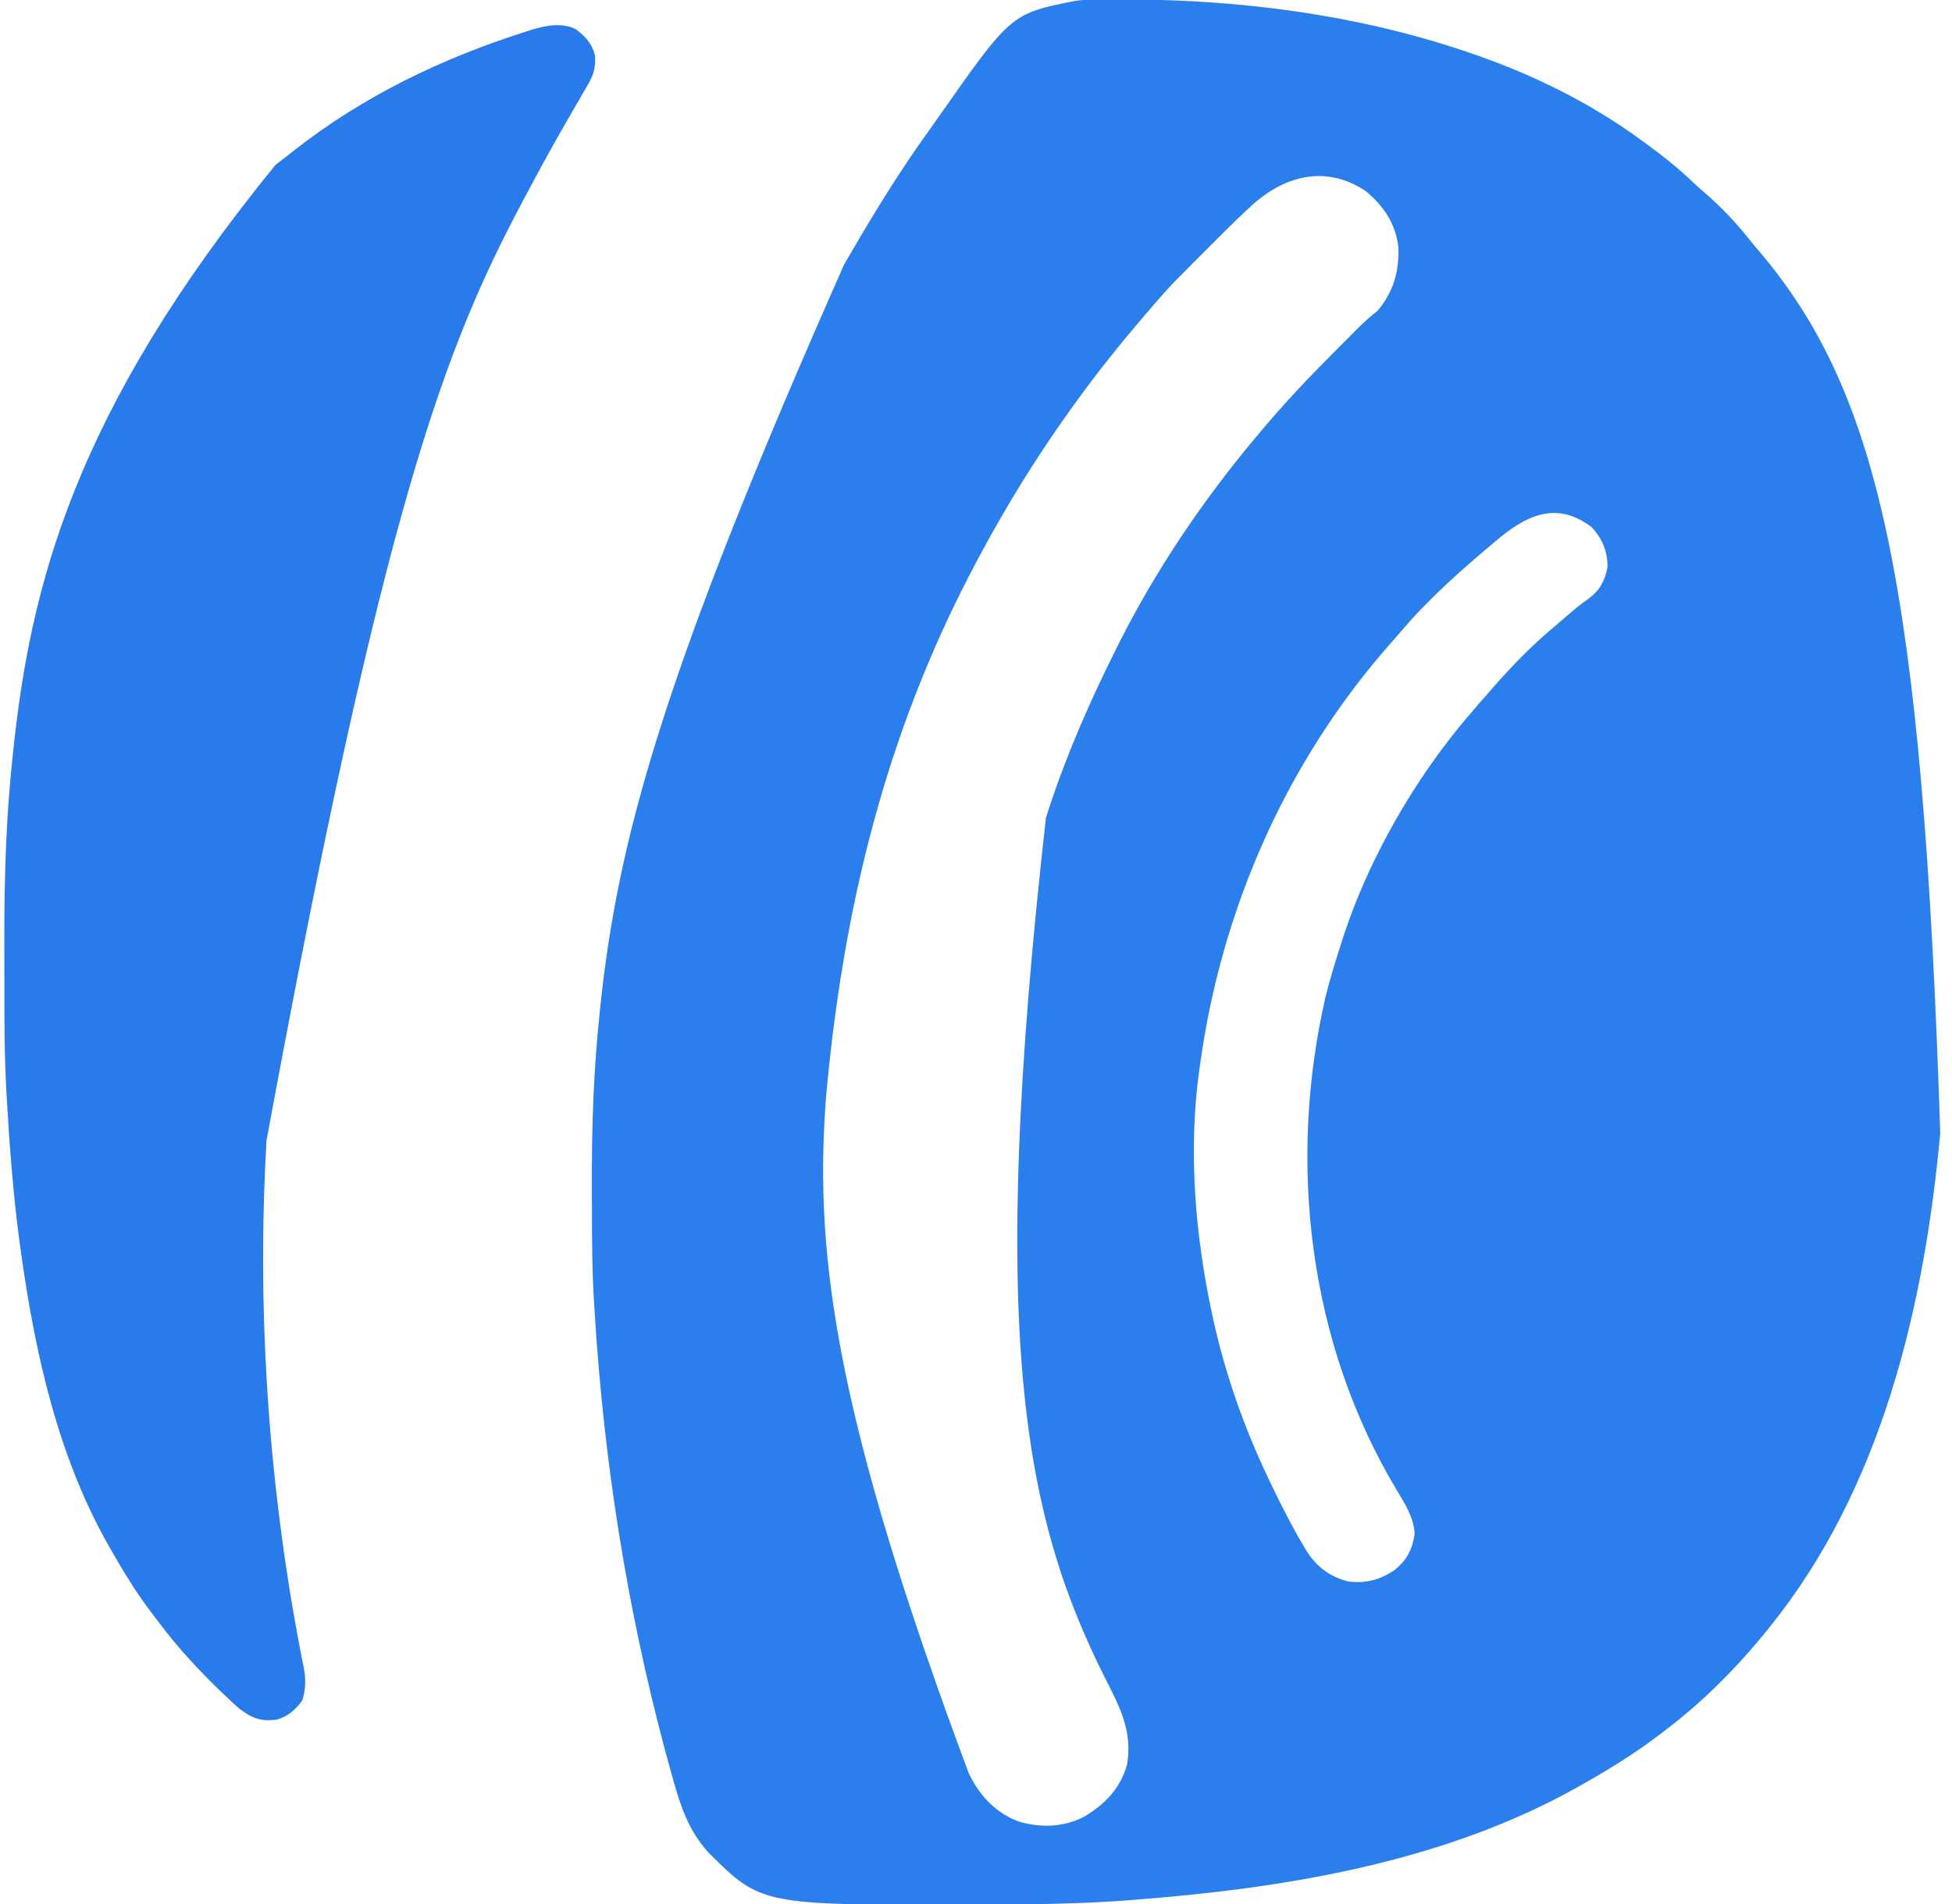 <?xml version="1.0" encoding="UTF-8"?>
<svg xmlns="http://www.w3.org/2000/svg" xmlns:xlink="http://www.w3.org/1999/xlink" width="205px" height="200px" viewBox="0 0 204 200" version="1.1">
<g id="surface1">
<path style=" stroke:none;fill-rule:nonzero;fill:rgb(16.863%,49.804%,92.941%);fill-opacity:1;" d="M 117.52 -0.066 C 117.824 -0.062 117.824 -0.062 118.133 -0.062 C 129.934 0.008 141.773 1.527 153 5.262 C 153.328 5.371 153.328 5.371 153.66 5.484 C 160.16 7.668 166.348 10.68 171.891 14.738 C 172.031 14.84 172.172 14.941 172.316 15.047 C 174.043 16.297 175.672 17.598 177.219 19.062 C 177.676 19.496 178.141 19.91 178.617 20.316 C 180.289 21.777 181.793 23.359 183.172 25.098 C 183.652 25.699 184.152 26.281 184.652 26.867 C 196.82 41.547 201.41 61.527 203.266 119.031 C 201.574 137.355 197.094 156.371 185.32 170.949 C 185.223 171.07 185.125 171.191 185.027 171.312 C 181.82 175.266 178.262 178.836 174.199 181.895 C 174.059 182 173.918 182.105 173.773 182.219 C 171.234 184.145 168.578 185.805 165.801 187.367 C 165.637 187.461 165.473 187.555 165.305 187.652 C 151.125 195.648 134.383 198.359 118.371 199.578 C 118.199 199.594 118.031 199.605 117.855 199.617 C 112.93 199.988 108 200.043 103.062 200.051 C 102.613 200.051 102.164 200.055 101.711 200.055 C 79.461 200.133 79.461 200.133 73.879 194.57 C 71.852 192.332 70.98 189.762 70.176 186.883 C 70.133 186.727 70.09 186.57 70.043 186.406 C 65.914 171.684 63.34 156.535 62.188 141.289 C 62.176 141.121 62.164 140.953 62.148 140.777 C 62.062 139.605 61.984 138.434 61.914 137.262 C 61.902 137.094 61.895 136.926 61.883 136.754 C 61.676 133.273 61.664 129.789 61.664 126.301 C 61.664 125.656 61.664 125.016 61.66 124.371 C 61.633 118.316 61.848 112.273 62.492 106.25 C 62.508 106.086 62.523 105.918 62.543 105.75 C 64.371 88.383 68.941 71.125 88.148 27.789 C 88.414 27.332 88.68 26.875 88.945 26.418 C 91.488 22.051 94.145 17.75 97.105 13.648 C 97.367 13.285 97.629 12.914 97.887 12.547 C 105.652 1.457 105.652 1.457 112.254 0.121 C 113.988 -0.156 115.766 -0.082 117.52 -0.066 Z M 130.816 21.715 C 130.699 21.824 130.582 21.93 130.461 22.043 C 128.977 23.434 127.543 24.871 126.109 26.312 C 125.633 26.793 125.156 27.27 124.68 27.746 C 124.371 28.055 124.066 28.363 123.758 28.676 C 123.617 28.812 123.477 28.953 123.332 29.098 C 122.406 30.031 121.535 31 120.68 32 C 120.48 32.227 120.285 32.457 120.09 32.684 C 117.352 35.867 114.734 39.109 112.285 42.527 C 112.176 42.676 112.066 42.828 111.953 42.984 C 108.438 47.875 105.266 53.004 102.418 58.316 C 102.309 58.52 102.199 58.727 102.086 58.938 C 93.523 74.992 88.281 92.797 86.258 115.156 C 86.246 115.355 86.23 115.555 86.215 115.762 C 85.035 132.043 87.32 148.957 101.238 186.262 C 101.316 186.418 101.395 186.57 101.473 186.73 C 102.586 188.848 104.211 190.469 106.461 191.328 C 108.785 192.008 111.105 191.957 113.289 190.863 C 115.477 189.586 117.148 187.891 117.859 185.383 C 118.469 181.824 117.086 179.289 115.539 176.234 C 106.957 159.152 103.25 140.035 109.344 85.895 C 109.422 85.66 109.496 85.43 109.574 85.188 C 111.48 79.32 113.938 73.719 116.691 68.211 C 116.797 68.004 116.898 67.797 117.004 67.582 C 120.949 59.75 125.949 52.379 131.594 45.684 C 131.703 45.555 131.812 45.422 131.926 45.285 C 134.336 42.414 136.891 39.703 139.543 37.051 C 139.98 36.613 140.418 36.172 140.855 35.734 C 141.137 35.453 141.418 35.168 141.699 34.887 C 141.828 34.758 141.957 34.629 142.09 34.492 C 142.758 33.824 143.441 33.215 144.184 32.633 C 145.82 30.684 146.441 28.551 146.363 26.031 C 146.109 23.578 144.82 21.613 142.93 20.074 C 138.703 17.25 134.312 18.461 130.816 21.715 Z M 156.566 56.844 C 156.441 56.949 156.312 57.055 156.184 57.168 C 152.863 59.969 149.512 62.93 146.699 66.25 C 146.371 66.637 146.035 67.016 145.699 67.395 C 134.617 79.891 127.75 95.48 125.508 112 C 125.48 112.176 125.457 112.348 125.43 112.531 C 124.289 120.879 125.012 129.699 126.766 137.895 C 126.809 138.102 126.852 138.309 126.898 138.52 C 128.156 144.262 130.121 149.859 132.641 155.156 C 132.797 155.48 132.797 155.48 132.949 155.812 C 134.012 158.035 135.121 160.227 136.379 162.344 C 136.469 162.492 136.555 162.645 136.648 162.801 C 137.699 164.512 139.086 165.594 141.035 166.105 C 142.859 166.363 144.395 165.965 145.918 164.945 C 147.238 163.895 147.855 162.734 148.066 161.066 C 147.953 159.359 147.039 157.941 146.18 156.512 C 136.902 141.047 134.695 122.055 138.727 104.633 C 139.152 102.926 139.66 101.25 140.199 99.578 C 140.25 99.406 140.305 99.23 140.363 99.055 C 141.895 94.184 144.102 89.438 146.703 85.051 C 146.852 84.805 146.852 84.805 147 84.551 C 149.184 80.914 151.676 77.508 154.469 74.316 C 154.668 74.086 154.668 74.086 154.871 73.848 C 155.223 73.441 155.582 73.035 155.938 72.633 C 156.07 72.48 156.203 72.328 156.336 72.172 C 158.293 69.949 160.383 67.793 162.656 65.895 C 162.871 65.711 163.086 65.523 163.301 65.34 C 165.301 63.621 165.301 63.621 166.34 62.883 C 167.496 62.027 168.059 60.992 168.32 59.578 C 168.32 57.906 167.797 56.59 166.641 55.367 C 162.898 52.531 159.711 54.176 156.566 56.844 Z M 156.566 56.844 "/>
<path style=" stroke:none;fill-rule:nonzero;fill:rgb(16.078%,48.235%,92.549%);fill-opacity:1;" d="M 60.012 3.094 C 60.984 3.828 61.77 4.703 62 5.934 C 62.039 6.996 61.898 7.723 61.371 8.648 C 61.254 8.852 61.141 9.051 61.023 9.262 C 60.84 9.574 60.84 9.574 60.656 9.895 C 60.48 10.199 60.48 10.199 60.301 10.512 C 59.926 11.164 59.551 11.812 59.172 12.461 C 57.656 15.086 56.199 17.742 54.777 20.422 C 54.676 20.609 54.578 20.797 54.473 20.992 C 46.199 36.523 39.793 53.102 27.492 119.789 C 27.473 120.184 27.473 120.184 27.449 120.586 C 26.457 138.707 27.816 157.355 31.395 175.145 C 31.625 176.301 31.617 177.488 31.246 178.605 C 30.559 179.57 29.707 180.34 28.543 180.633 C 26.941 180.836 26.055 180.527 24.766 179.578 C 24.215 179.125 23.695 178.641 23.18 178.145 C 23.035 178.008 22.891 177.871 22.742 177.73 C 20.391 175.465 18.184 173.09 16.227 170.473 C 15.949 170.102 15.664 169.734 15.383 169.367 C 13.785 167.266 12.43 165.031 11.125 162.738 C 11.039 162.586 10.953 162.438 10.863 162.281 C 5.543 152.895 3.145 141.965 1.68 131.367 C 1.66 131.219 1.637 131.07 1.617 130.918 C 1.102 127.176 0.754 123.426 0.484 119.656 C 0.473 119.48 0.461 119.301 0.445 119.117 C 0.359 117.867 0.281 116.617 0.211 115.367 C 0.199 115.195 0.188 115.02 0.18 114.84 C -0.062 110.645 -0.039 106.445 -0.039 102.246 C -0.039 101.41 -0.039 100.574 -0.043 99.742 C -0.062 94.48 0.027 89.25 0.418 84 C 0.438 83.785 0.453 83.574 0.469 83.355 C 0.559 82.18 0.664 81.012 0.785 79.844 C 0.805 79.672 0.82 79.5 0.84 79.324 C 2.664 61.586 7.227 43.348 28.426 17.328 C 28.812 17.023 29.203 16.723 29.594 16.422 C 29.867 16.207 30.141 15.988 30.418 15.773 C 37.703 10.07 45.906 6.129 54.699 3.328 C 54.98 3.238 54.98 3.238 55.266 3.145 C 56.773 2.684 58.555 2.32 60.012 3.094 Z M 60.012 3.094 "/>
</g>
</svg>
